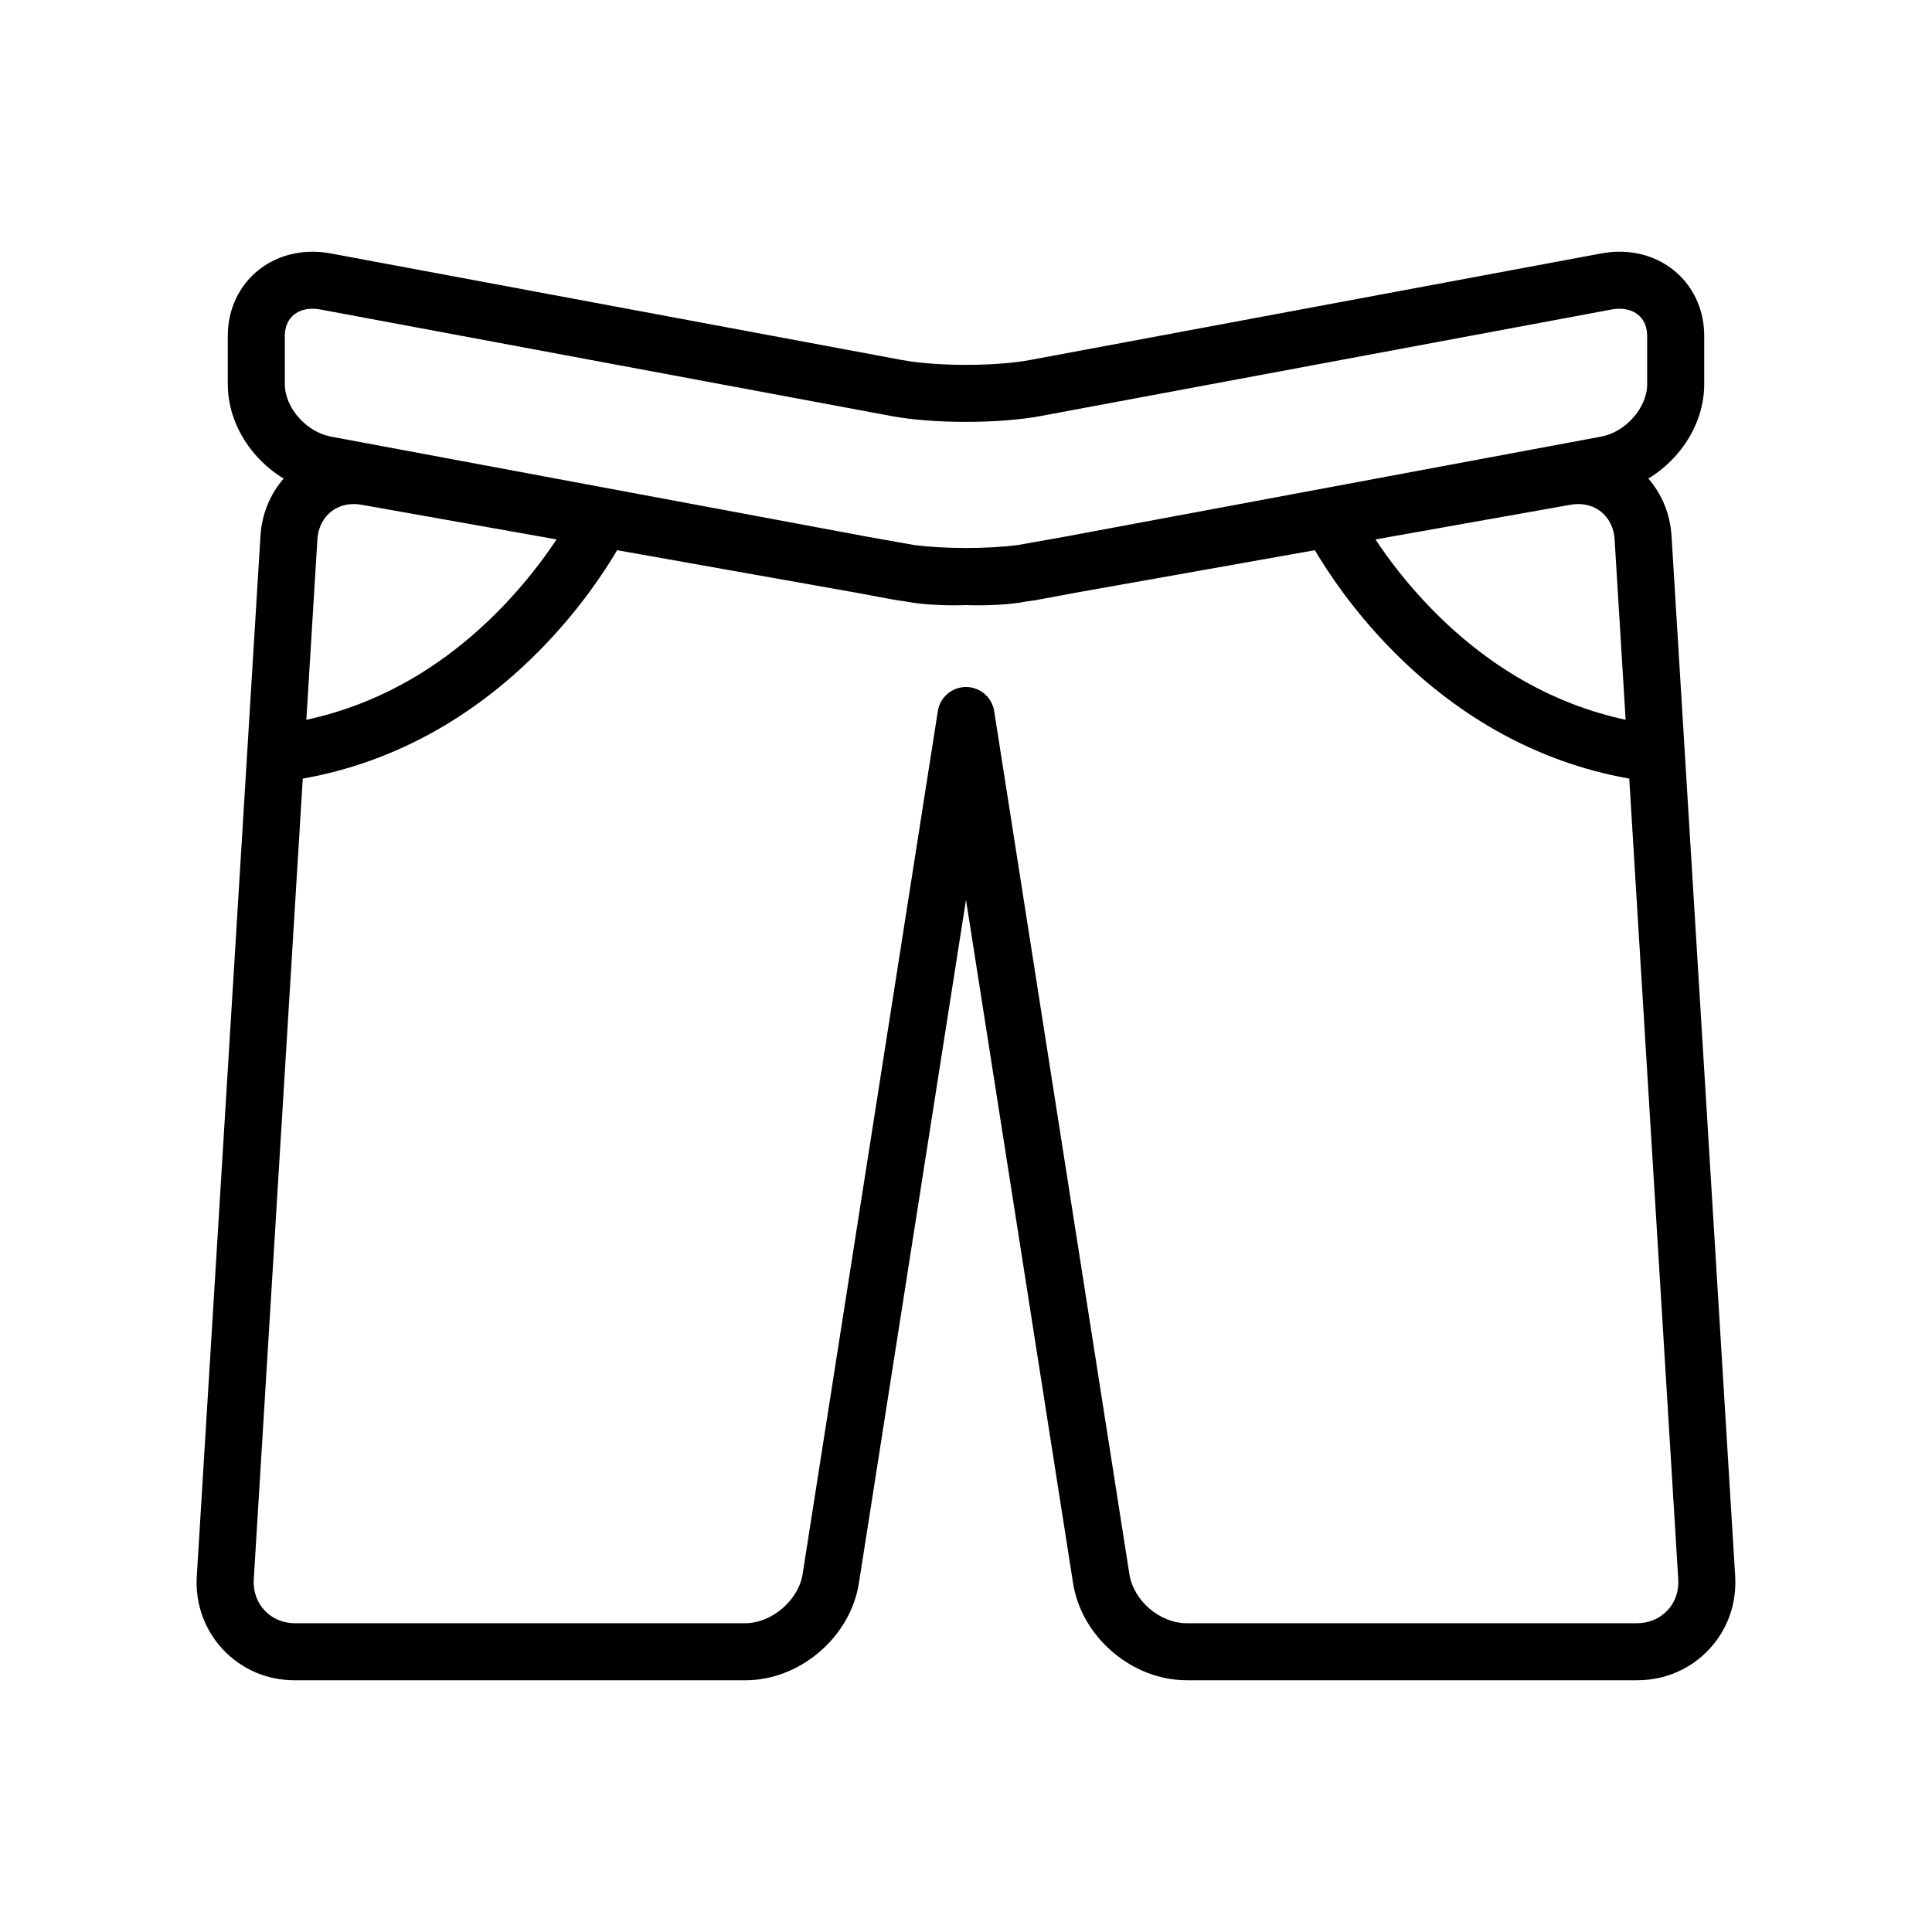 <?xml version="1.0" encoding="UTF-8"?>
<!-- Uploaded to: ICON Repo, www.svgrepo.com, Generator: ICON Repo Mixer Tools -->
<svg fill="#000000" width="800px" height="800px" version="1.1" viewBox="144 144 512 512" xmlns="http://www.w3.org/2000/svg">
 <path d="m603.84 561.67-16.867-275.65c-0.359-5.894-2.613-11.152-6.148-15.199 2.801-1.691 5.371-3.852 7.582-6.41 4.66-5.402 7.227-11.988 7.227-18.547v-12.852c0-12.715-9.656-22.305-22.465-22.305-1.594 0-3.215 0.152-4.828 0.453l-151.38 28.246c-4.375 0.816-10.555 1.285-16.961 1.285s-12.59-0.469-16.961-1.285l-151.38-28.242c-1.613-0.301-3.238-0.453-4.828-0.453-12.805 0-22.465 9.59-22.465 22.305v12.852c0 6.559 2.566 13.145 7.223 18.547 2.211 2.562 4.781 4.719 7.582 6.414-3.535 4.043-5.785 9.305-6.148 15.199l-16.871 275.65c-0.449 7.316 2.023 14.23 6.957 19.477s11.688 8.137 19.016 8.137h119.36c7.023 0 14.008-2.668 19.672-7.512 5.66-4.844 9.379-11.332 10.465-18.27l28.375-181.06 28.367 181.05c1.086 6.938 4.805 13.426 10.465 18.27 5.664 4.844 12.648 7.512 19.672 7.512h119.36c7.328 0 14.082-2.891 19.016-8.137 4.934-5.242 7.406-12.16 6.957-19.477zm-384.36-328.66c0-4.367 2.883-7.191 7.348-7.191 0.664 0 1.355 0.066 2.055 0.195l151.38 28.246c5.324 0.992 12.332 1.539 19.734 1.539s14.41-0.547 19.734-1.539l151.38-28.246c0.699-0.129 1.391-0.195 2.055-0.195 4.465 0 7.348 2.824 7.348 7.191v12.852c0 6.164-5.691 12.633-12.176 13.84l-142.3 26.551-12.395 2.203c-3.938 0.496-8.723 0.773-13.645 0.773s-9.707-0.277-13.645-0.773l-12.391-2.203-142.3-26.555c-6.488-1.211-12.176-7.68-12.176-13.84zm355.33 101.74c-19.238-4.148-36.609-14.113-51.742-29.707-6.441-6.637-11.281-13.141-14.562-18.09l51.715-9.191c0.68-0.121 1.359-0.184 2.023-0.184 5.34 0 9.305 3.852 9.641 9.363zm-283.32-47.797c-3.281 4.953-8.121 11.453-14.562 18.09-15.133 15.594-32.504 25.559-51.742 29.707l2.926-47.809c0.336-5.512 4.301-9.363 9.641-9.363 0.66 0 1.344 0.062 2.023 0.184zm294.38 283.84c-2.047 2.176-4.894 3.375-8.008 3.375h-119.36c-7.137 0-14.102-5.957-15.203-13.008l-35.832-228.71c-0.574-3.676-3.742-6.387-7.465-6.387s-6.891 2.711-7.465 6.387l-35.836 228.71c-1.086 6.93-8.191 13.008-15.203 13.008h-119.36c-3.117 0-5.961-1.199-8.008-3.379-2.047-2.176-3.07-5.09-2.883-8.199l12.988-212.25c12.363-2.191 24.207-6.465 35.289-12.738 10.289-5.824 19.926-13.375 28.645-22.434 9.672-10.047 16.043-19.699 19.383-25.359l63.695 11.32 9.02 1.684c1.184 0.223 2.457 0.418 3.797 0.594l0.633 0.113c4.16 0.738 8.859 0.895 12.07 0.895 1.512 0 2.68-0.035 3.234-0.055 0.555 0.02 1.723 0.055 3.234 0.055 3.211 0 7.91-0.156 12.07-0.895l0.633-0.113c1.34-0.176 2.609-0.375 3.797-0.594l9.016-1.684 63.703-11.32c3.34 5.66 9.711 15.312 19.383 25.359 8.719 9.059 18.359 16.605 28.645 22.434 11.082 6.273 22.926 10.547 35.289 12.738l12.988 212.26c0.191 3.109-0.832 6.019-2.883 8.199z"/>
</svg>